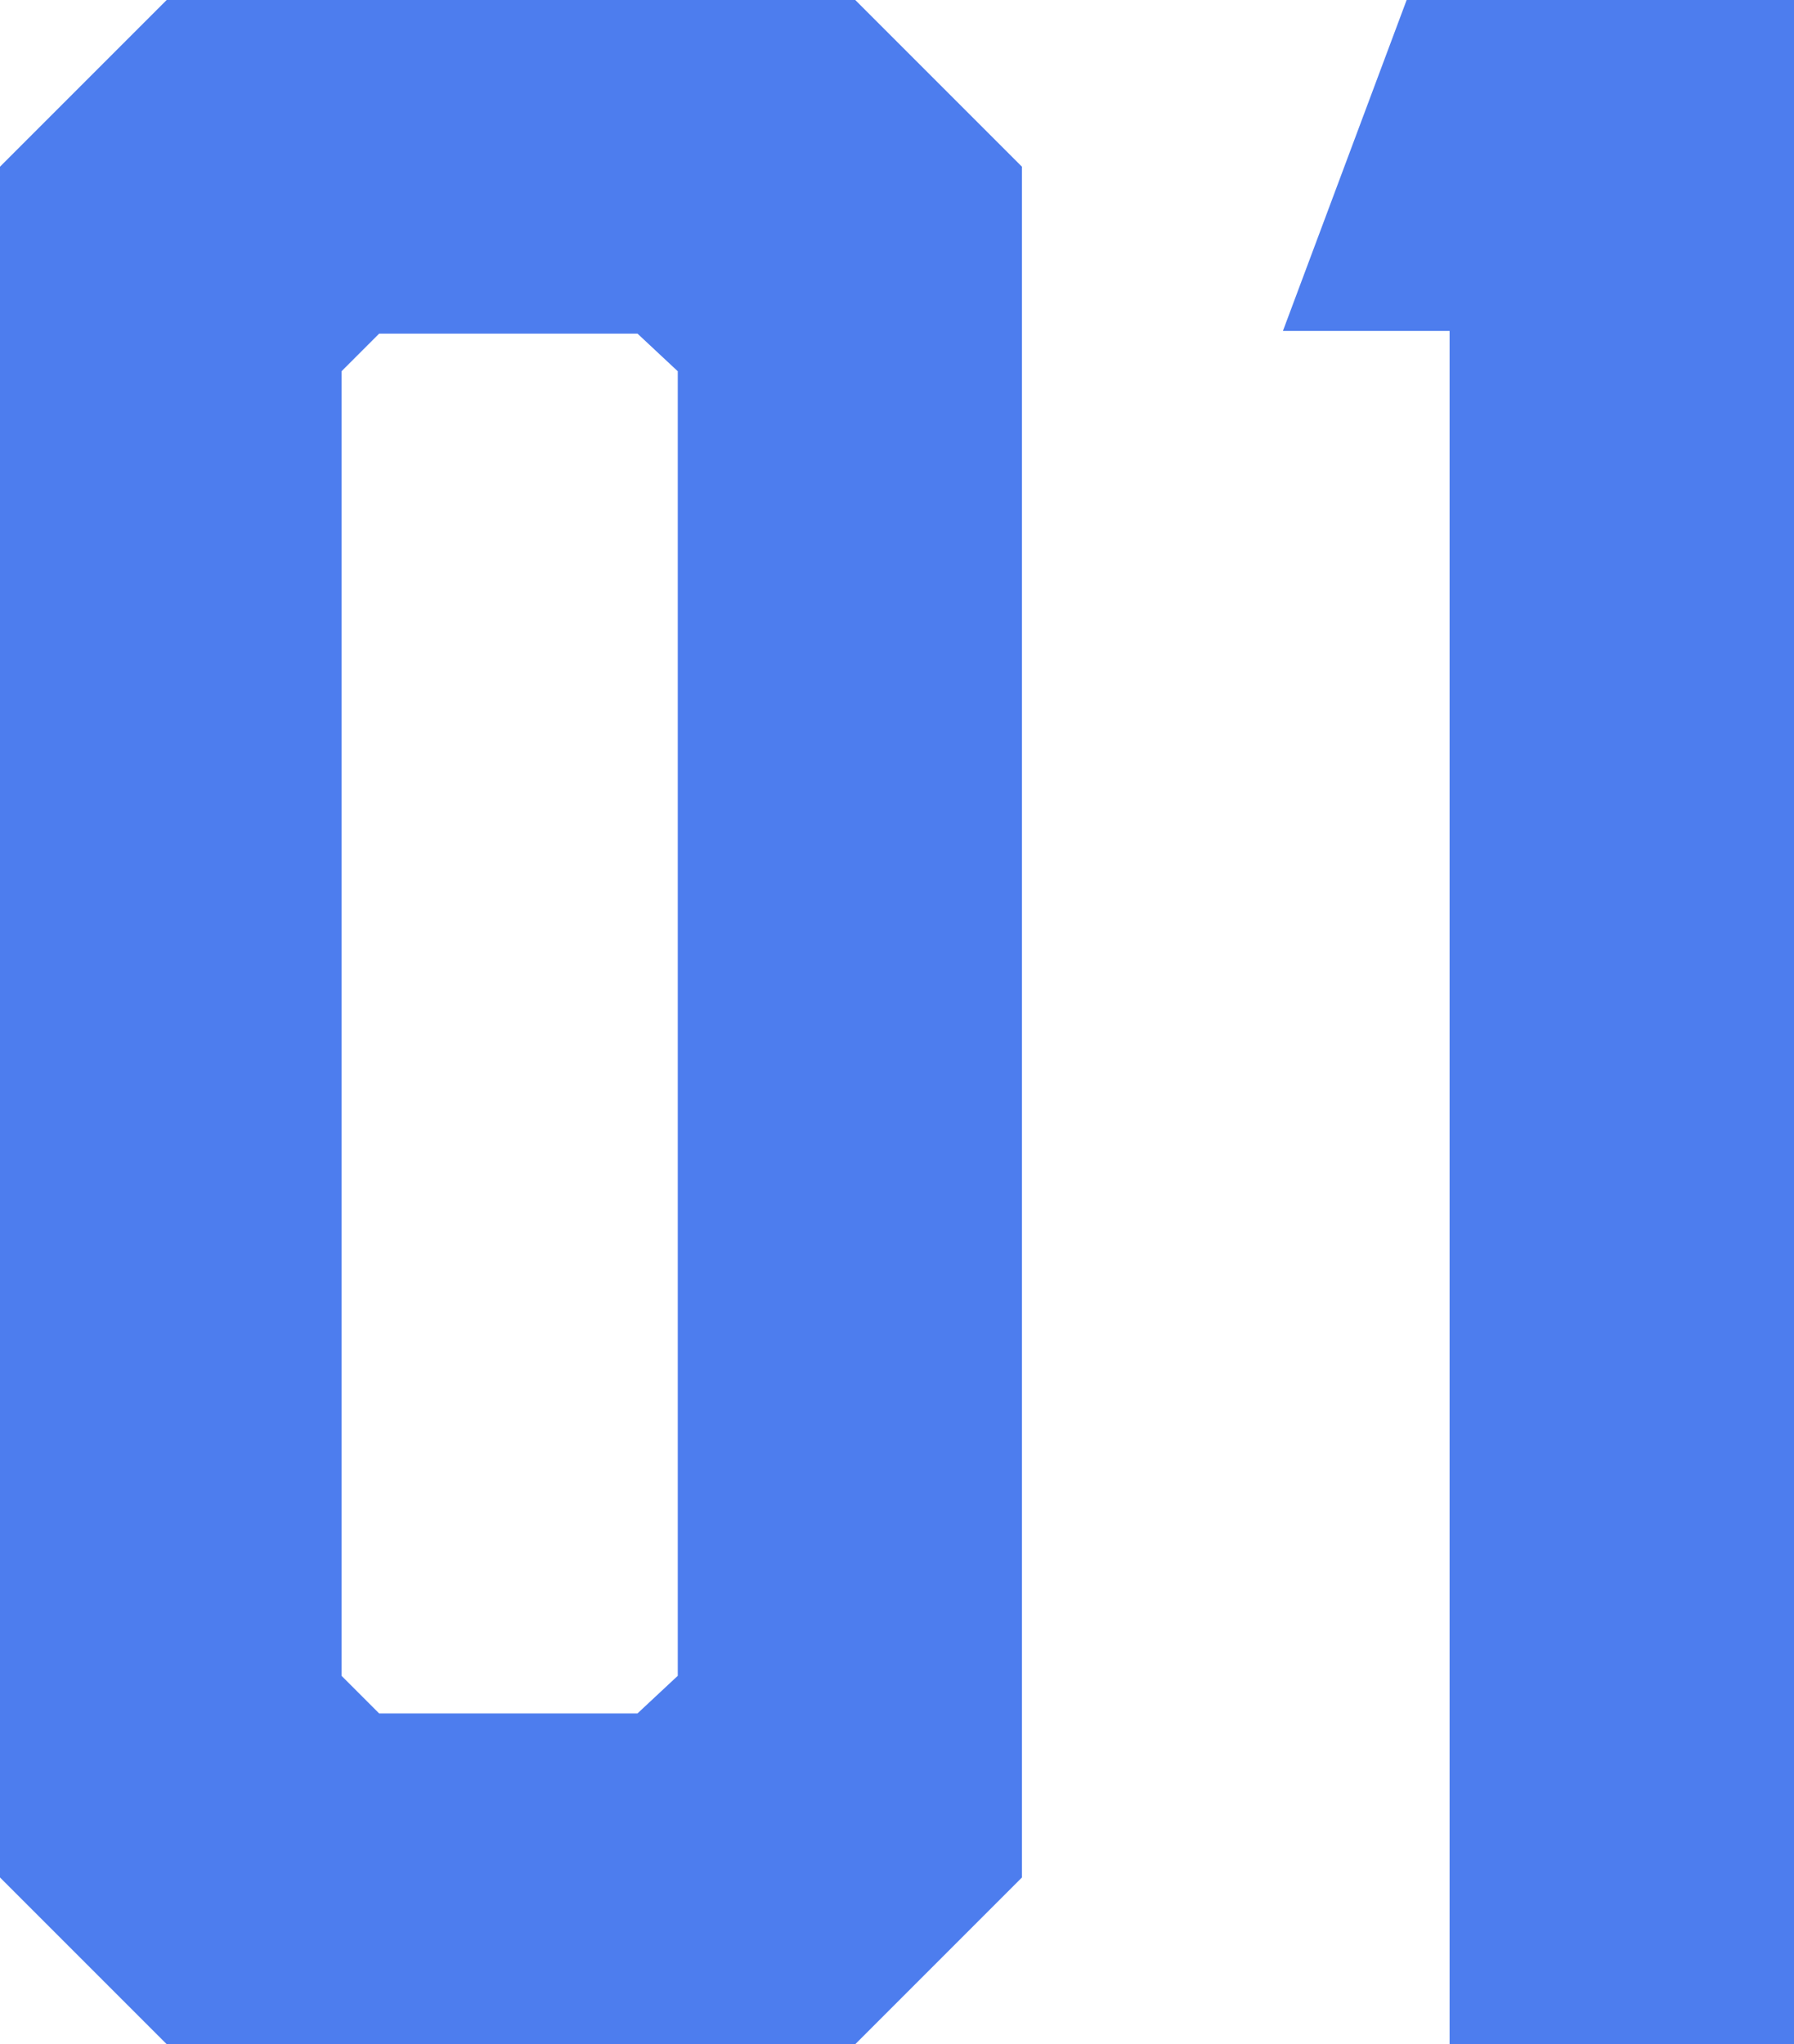 <?xml version="1.0" encoding="UTF-8"?><svg id="_レイヤー_2" xmlns="http://www.w3.org/2000/svg" viewBox="0 0 81.05 92.34"><defs><style>.cls-1{fill:#4d7dee;stroke-width:0px;}</style></defs><g id="_レイヤー_2-2"><path class="cls-1" d="M46.17,7.53v77.28l-7.53,7.53H7.53l-7.53-7.53V7.53L7.53,0h31.11l7.53,7.53ZM28.8,15.07h-11.67l-1.7,1.7v58.93l1.7,1.7h11.67l1.82-1.7V16.77l-1.82-1.7Z"/><path class="cls-1" d="M65.49,92.34V14.95h-7.53L63.55,0h17.5v92.34h-15.55Z"/></g></svg>